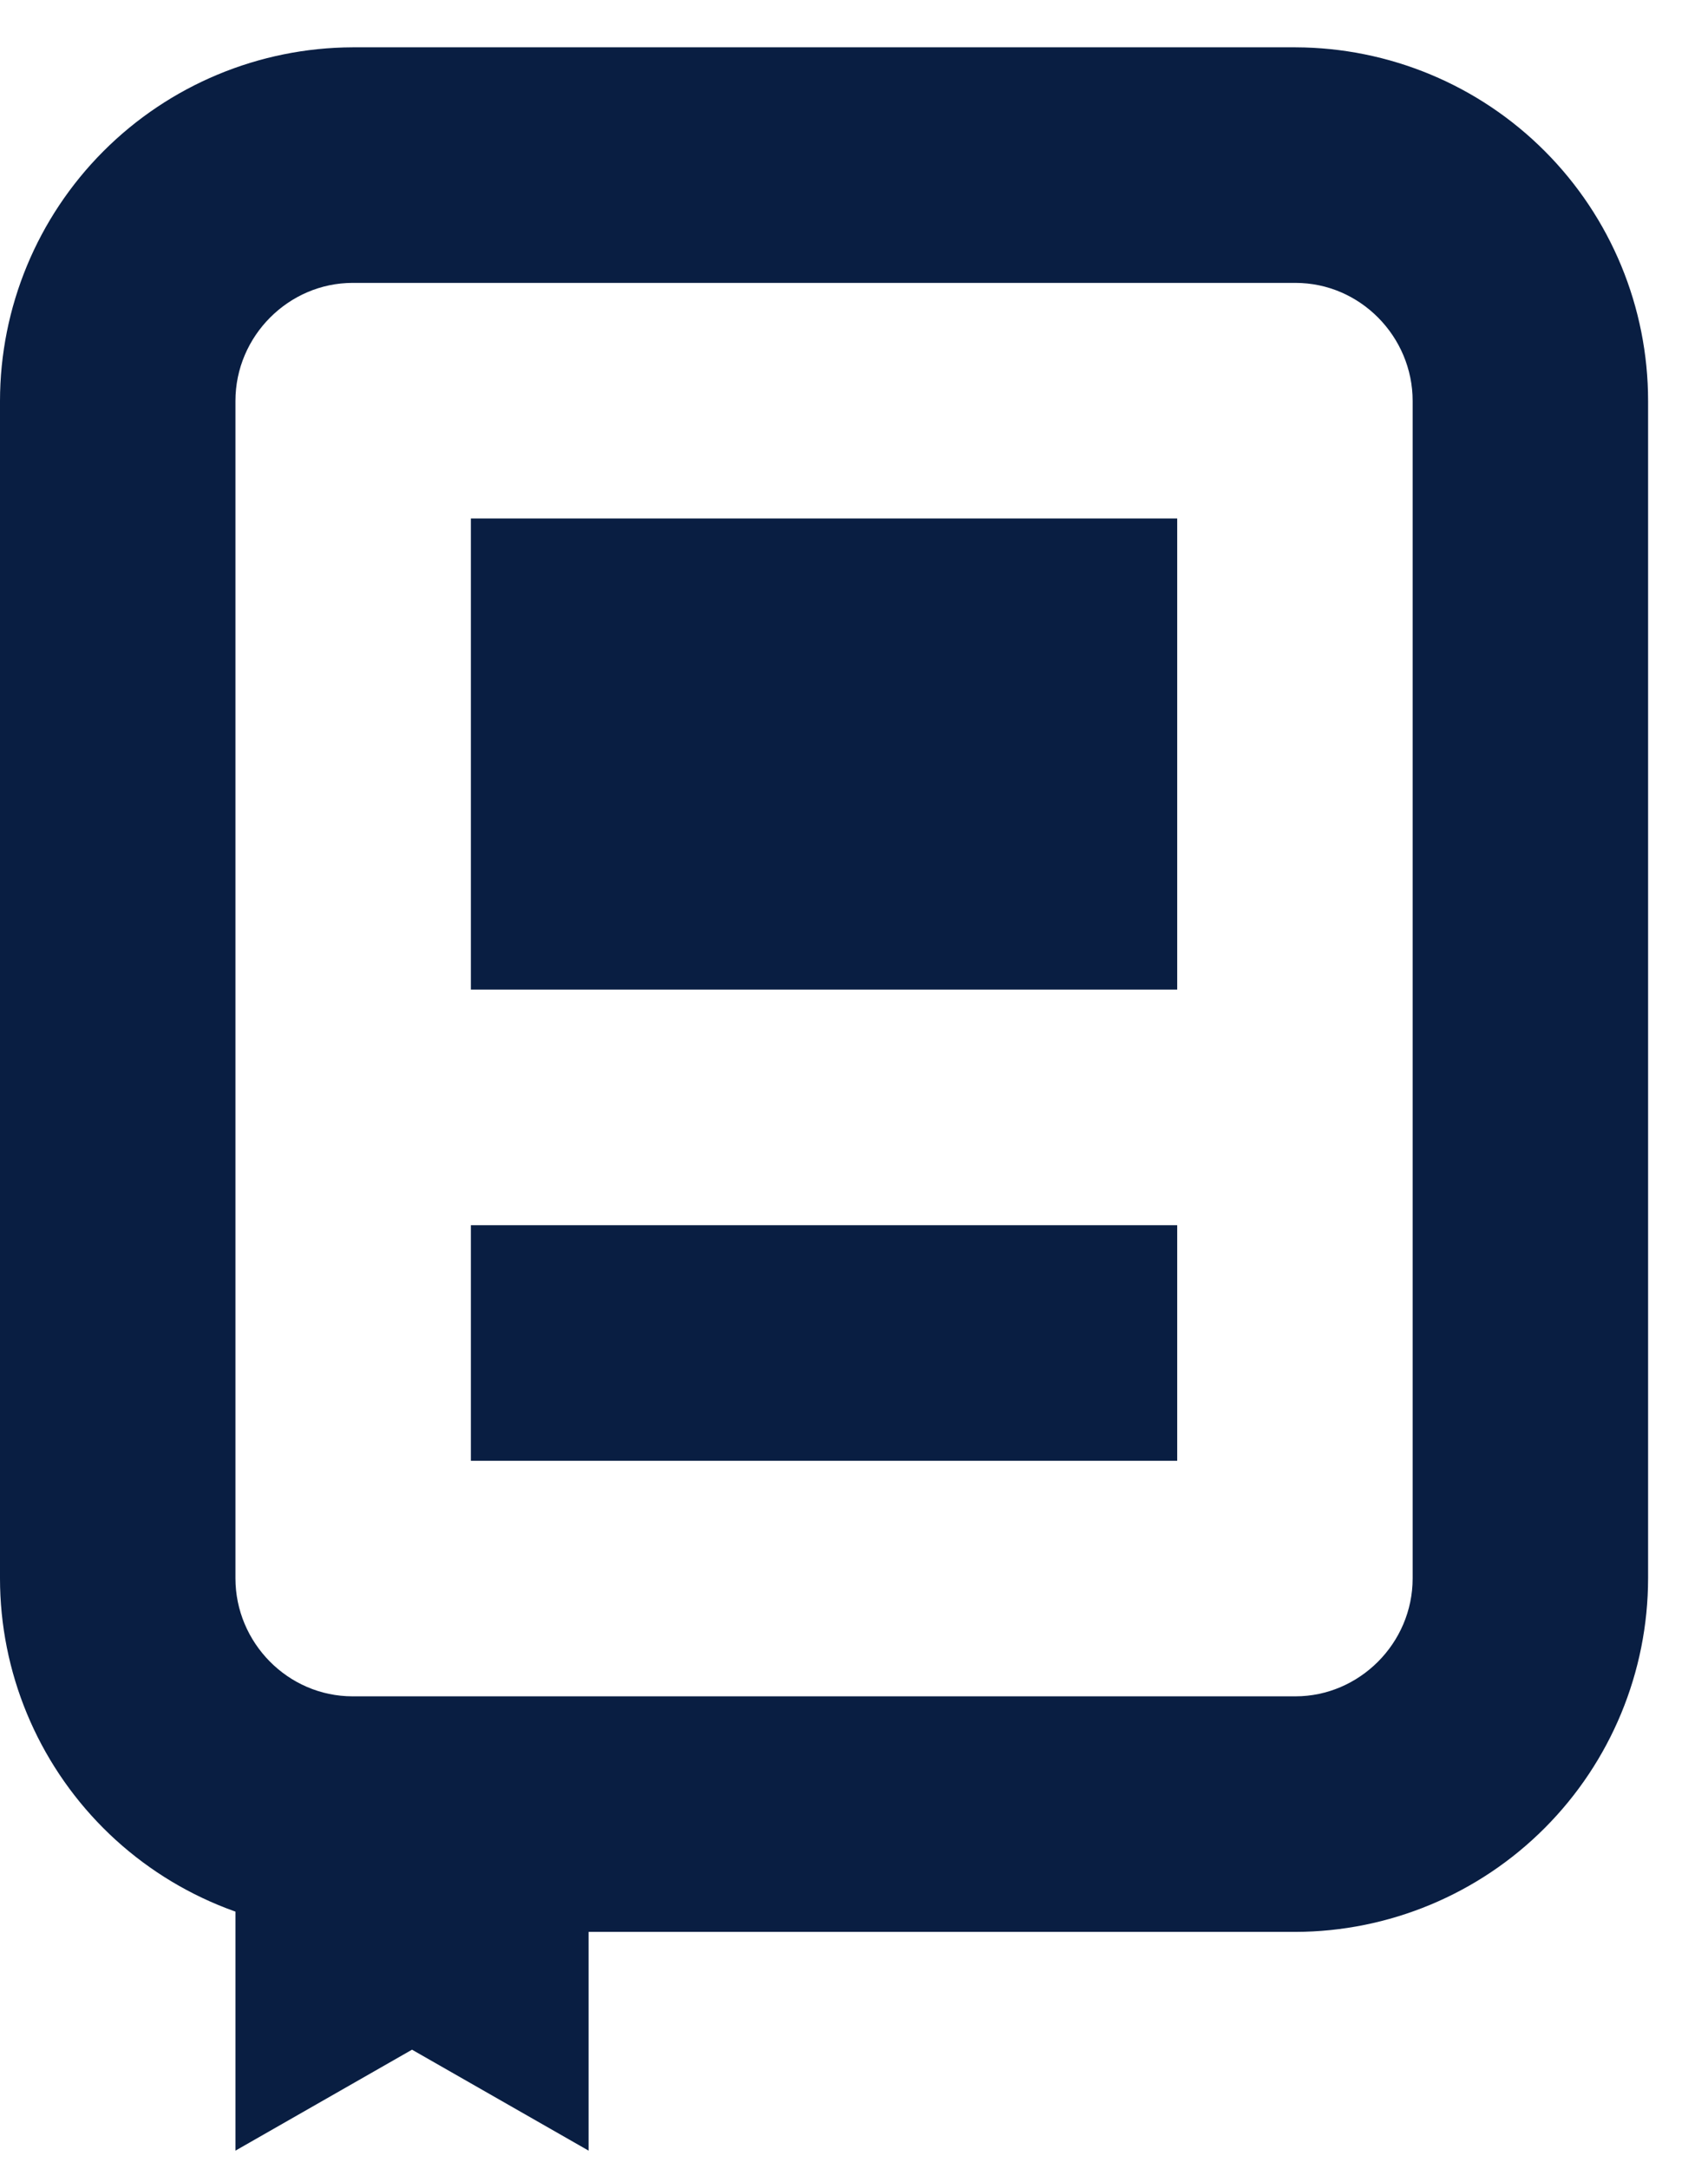 <svg width="26" height="33" viewBox="0 0 26 33" fill="none" xmlns="http://www.w3.org/2000/svg">
<path d="M3.584 6.1V24.013C3.584 24.991 4.383 25.808 5.367 25.808H19.721C20.689 25.808 21.504 25.004 21.504 24.013V6.1C21.504 5.121 20.705 4.304 19.721 4.304H5.367C4.399 4.304 3.584 5.109 3.584 6.1ZM0 6.1C0.001 4.676 0.567 3.31 1.573 2.302C2.579 1.294 3.943 0.725 5.367 0.72H19.721C21.146 0.724 22.511 1.292 23.517 2.301C24.523 3.309 25.088 4.675 25.088 6.1V24.013C25.087 25.437 24.521 26.803 23.515 27.811C22.51 28.819 21.145 29.388 19.721 29.392H5.367C3.943 29.389 2.578 28.82 1.572 27.812C0.566 26.803 0 25.437 0 24.013V6.1Z" fill="#091E42"/>
<path fill-rule="evenodd" clip-rule="evenodd" d="M7.168 7.888H17.92V15.056H7.168V7.888ZM7.168 18.64H17.92V22.224H7.168V18.64ZM8.96 32.72V31.184H3.584V32.72L6.272 31.184L8.96 32.72ZM3.584 27.6H8.96V31.184H3.584V27.6Z" fill="#091E42"/>
</svg>

